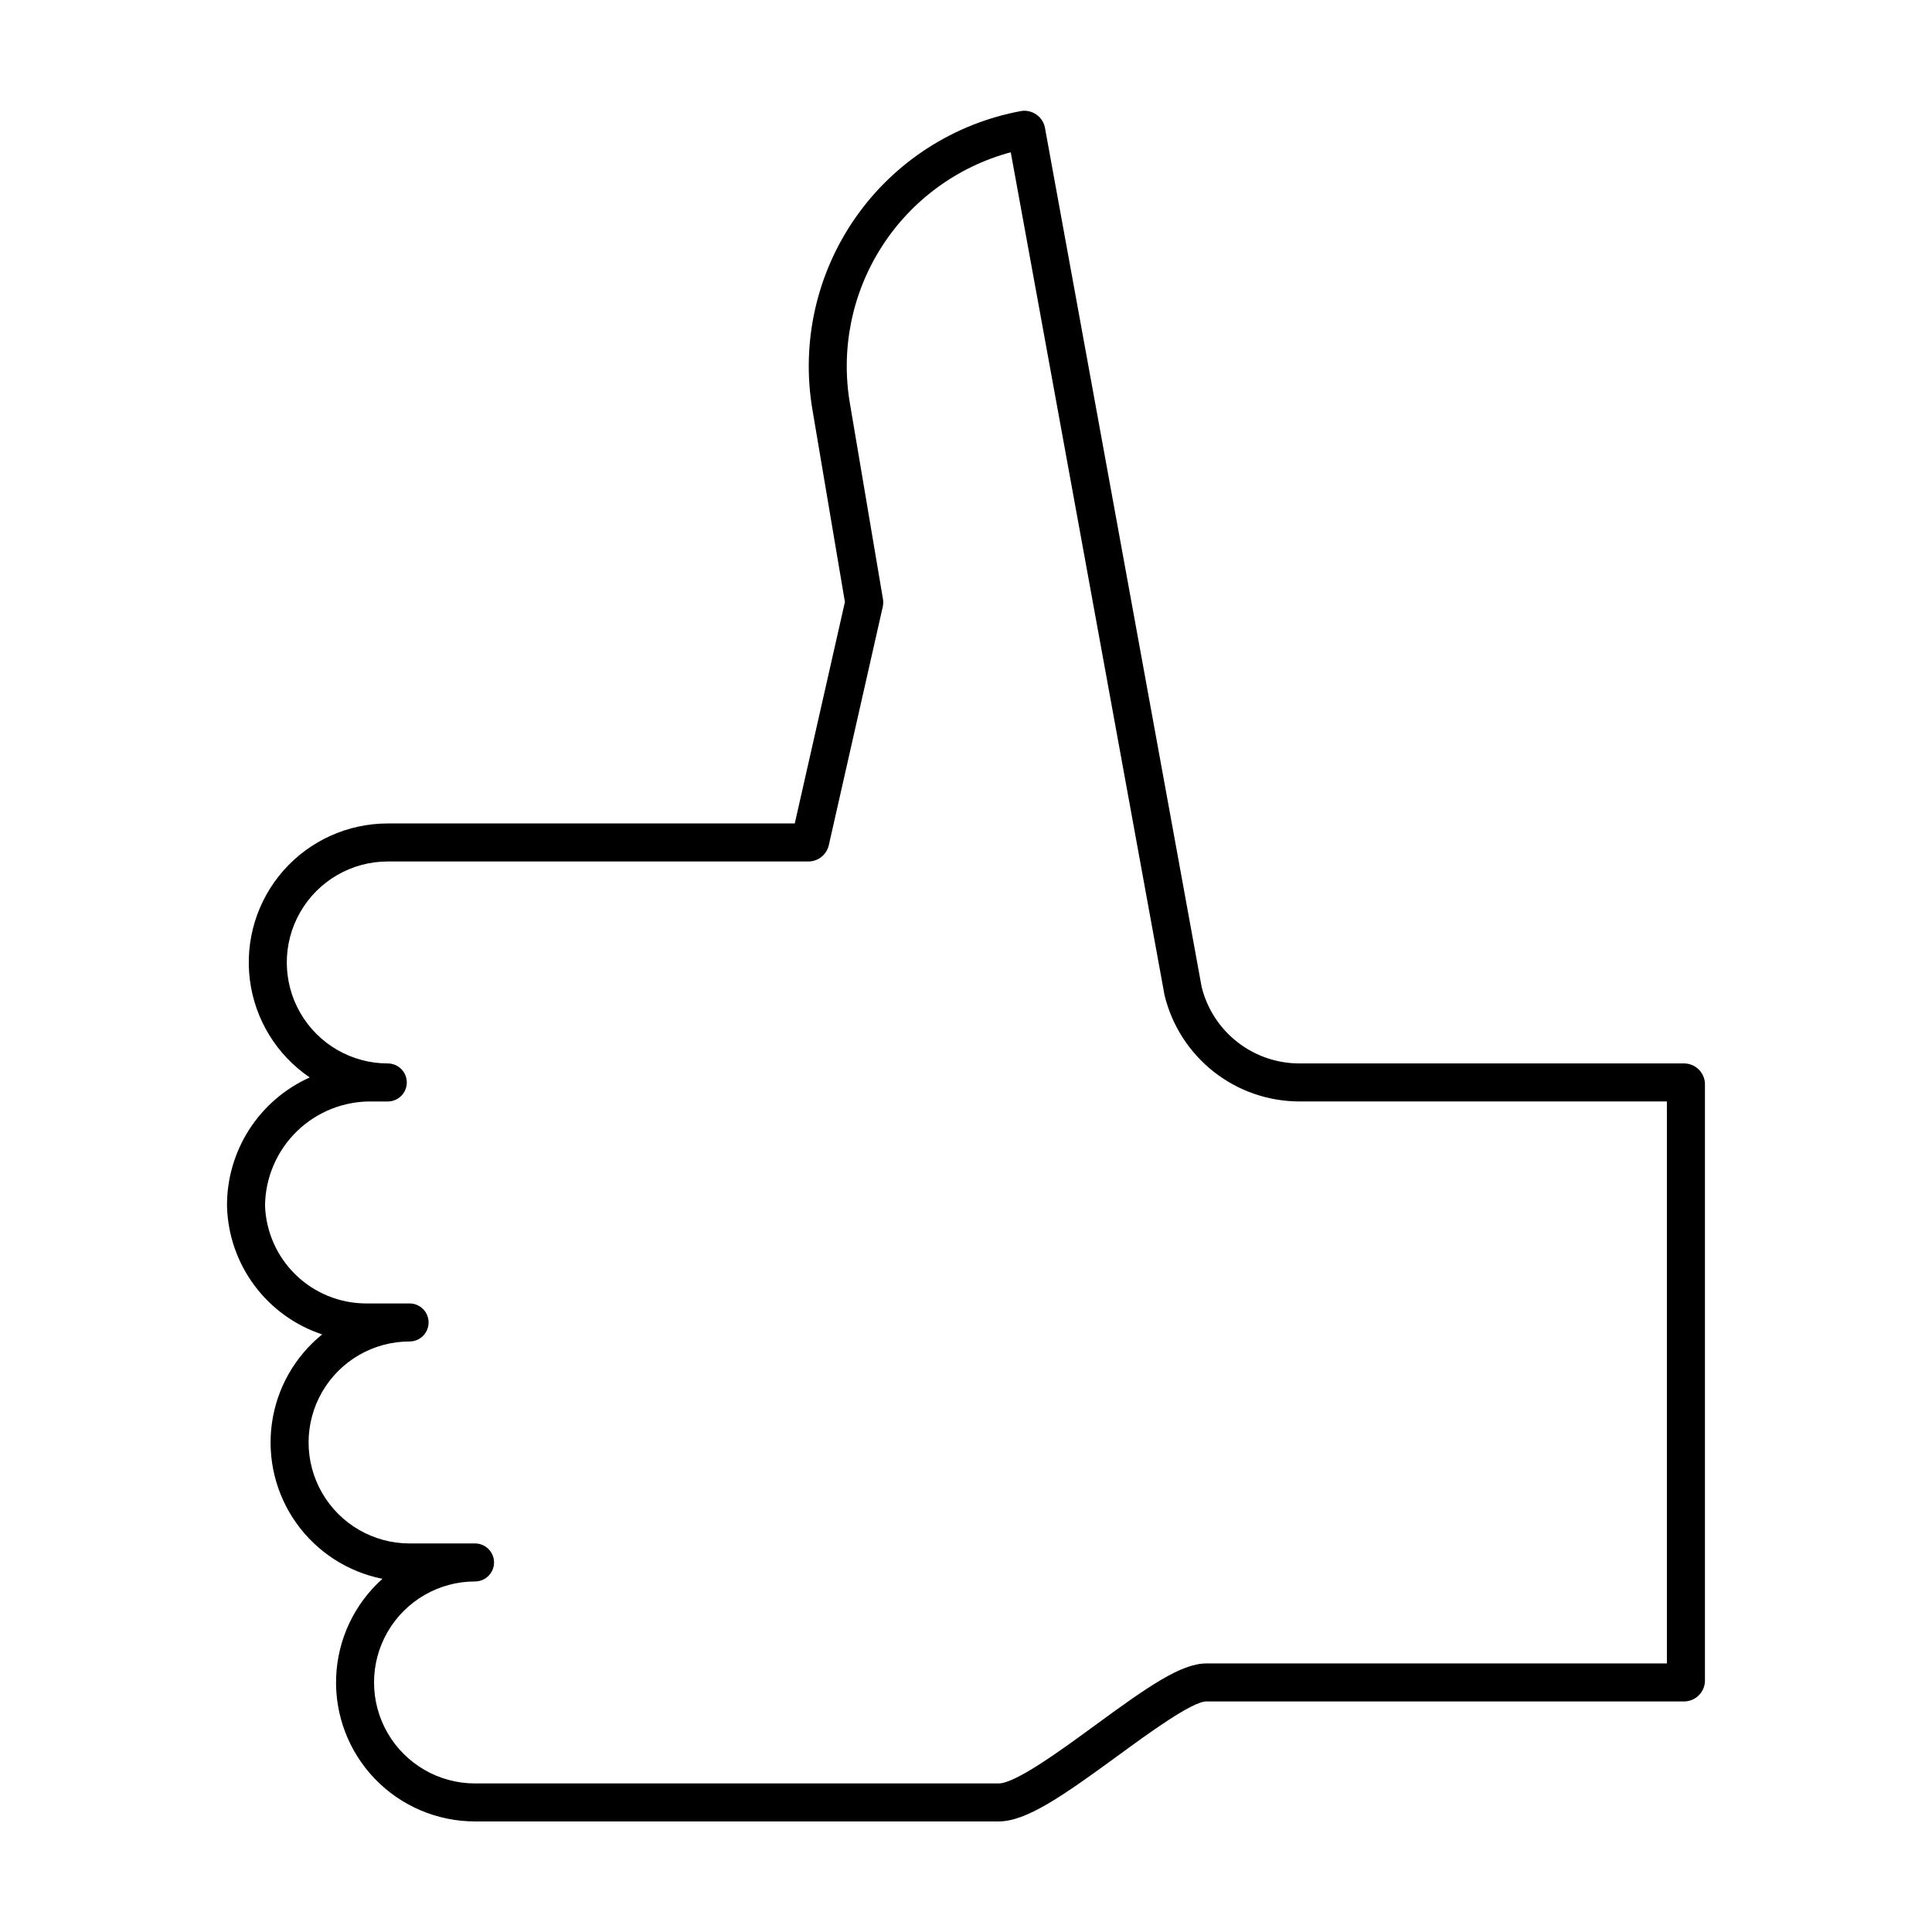 <?xml version="1.0" encoding="UTF-8"?>
<!-- Uploaded to: ICON Repo, www.svgrepo.com, Generator: ICON Repo Mixer Tools -->
<svg fill="#000000" width="800px" height="800px" version="1.1" viewBox="144 144 512 512" xmlns="http://www.w3.org/2000/svg">
 <path d="m204.16 463.77c-0.074-7.219 1.961-14.305 5.856-20.387s9.48-10.895 16.07-13.848c-8.754-5.934-14.535-15.348-15.867-25.84-1.336-10.496 1.91-21.055 8.902-28.992 6.996-7.934 17.062-12.48 27.641-12.477h107.86l13.289-58.691-8.562-50.688v-0.004c-3.109-17.859 0.961-36.227 11.324-51.105 10.363-14.875 26.18-25.059 44.016-28.328 2.871-0.402 5.57 1.465 6.207 4.293l41.562 227.89h0.004c1.445 5.793 4.789 10.934 9.5 14.598 4.711 3.668 10.516 5.652 16.484 5.633h102.05c2.898 0.113 5.219 2.438 5.332 5.332v158.41c-0.113 2.894-2.434 5.219-5.332 5.332h-126.79c-3.793 0-15.684 8.695-23.551 14.453-14.754 10.793-24.238 17.348-31.492 17.348h-138.77c-10.012 0.004-19.59-4.066-26.535-11.277-6.941-7.207-10.652-16.934-10.277-26.934 0.379-10.004 4.809-19.422 12.277-26.086-9.203-1.828-17.363-7.102-22.809-14.742-5.449-7.641-7.773-17.074-6.504-26.371s6.043-17.758 13.34-23.656c-7.172-2.375-13.438-6.898-17.949-12.957-4.512-6.059-7.051-13.359-7.273-20.91zm36.82 25.656h11.562c2.781 0 5.039 2.254 5.039 5.039 0 2.781-2.258 5.039-5.039 5.039-9.562 0-18.395 5.098-23.176 13.379s-4.781 18.484 0 26.762c4.781 8.281 13.613 13.383 23.176 13.383h17.348c2.781 0 5.035 2.254 5.035 5.039 0 2.781-2.254 5.035-5.035 5.035-9.562 0-18.398 5.102-23.18 13.383s-4.781 18.48 0 26.762 13.617 13.383 23.18 13.383h138.77c4.488 0 16.656-8.902 25.543-15.406 13.898-10.164 22.758-16.395 29.5-16.395h122.04v-148.93h-97.301c-8.27 0.004-16.301-2.769-22.801-7.883-6.496-5.113-11.09-12.266-13.031-20.305l-40.75-223.36c-14.152 3.805-26.371 12.77-34.25 25.129-7.883 12.355-10.855 27.215-8.336 41.652l8.695 51.484c0.137 0.734 0.129 1.484-0.031 2.215l-14.324 63.277c-0.609 2.398-2.731 4.106-5.207 4.191h-111.64c-9.559 0-18.395 5.102-23.176 13.383-4.781 8.277-4.781 18.48 0 26.762 4.781 8.277 13.617 13.379 23.176 13.379 2.781 0 5.039 2.258 5.039 5.039s-2.258 5.039-5.039 5.039h-4.172c-7.422-0.121-14.586 2.723-19.906 7.894-5.32 5.176-8.363 12.258-8.453 19.68 0.234 6.945 3.152 13.531 8.141 18.371 4.988 4.84 11.66 7.555 18.609 7.578z"/>
</svg>